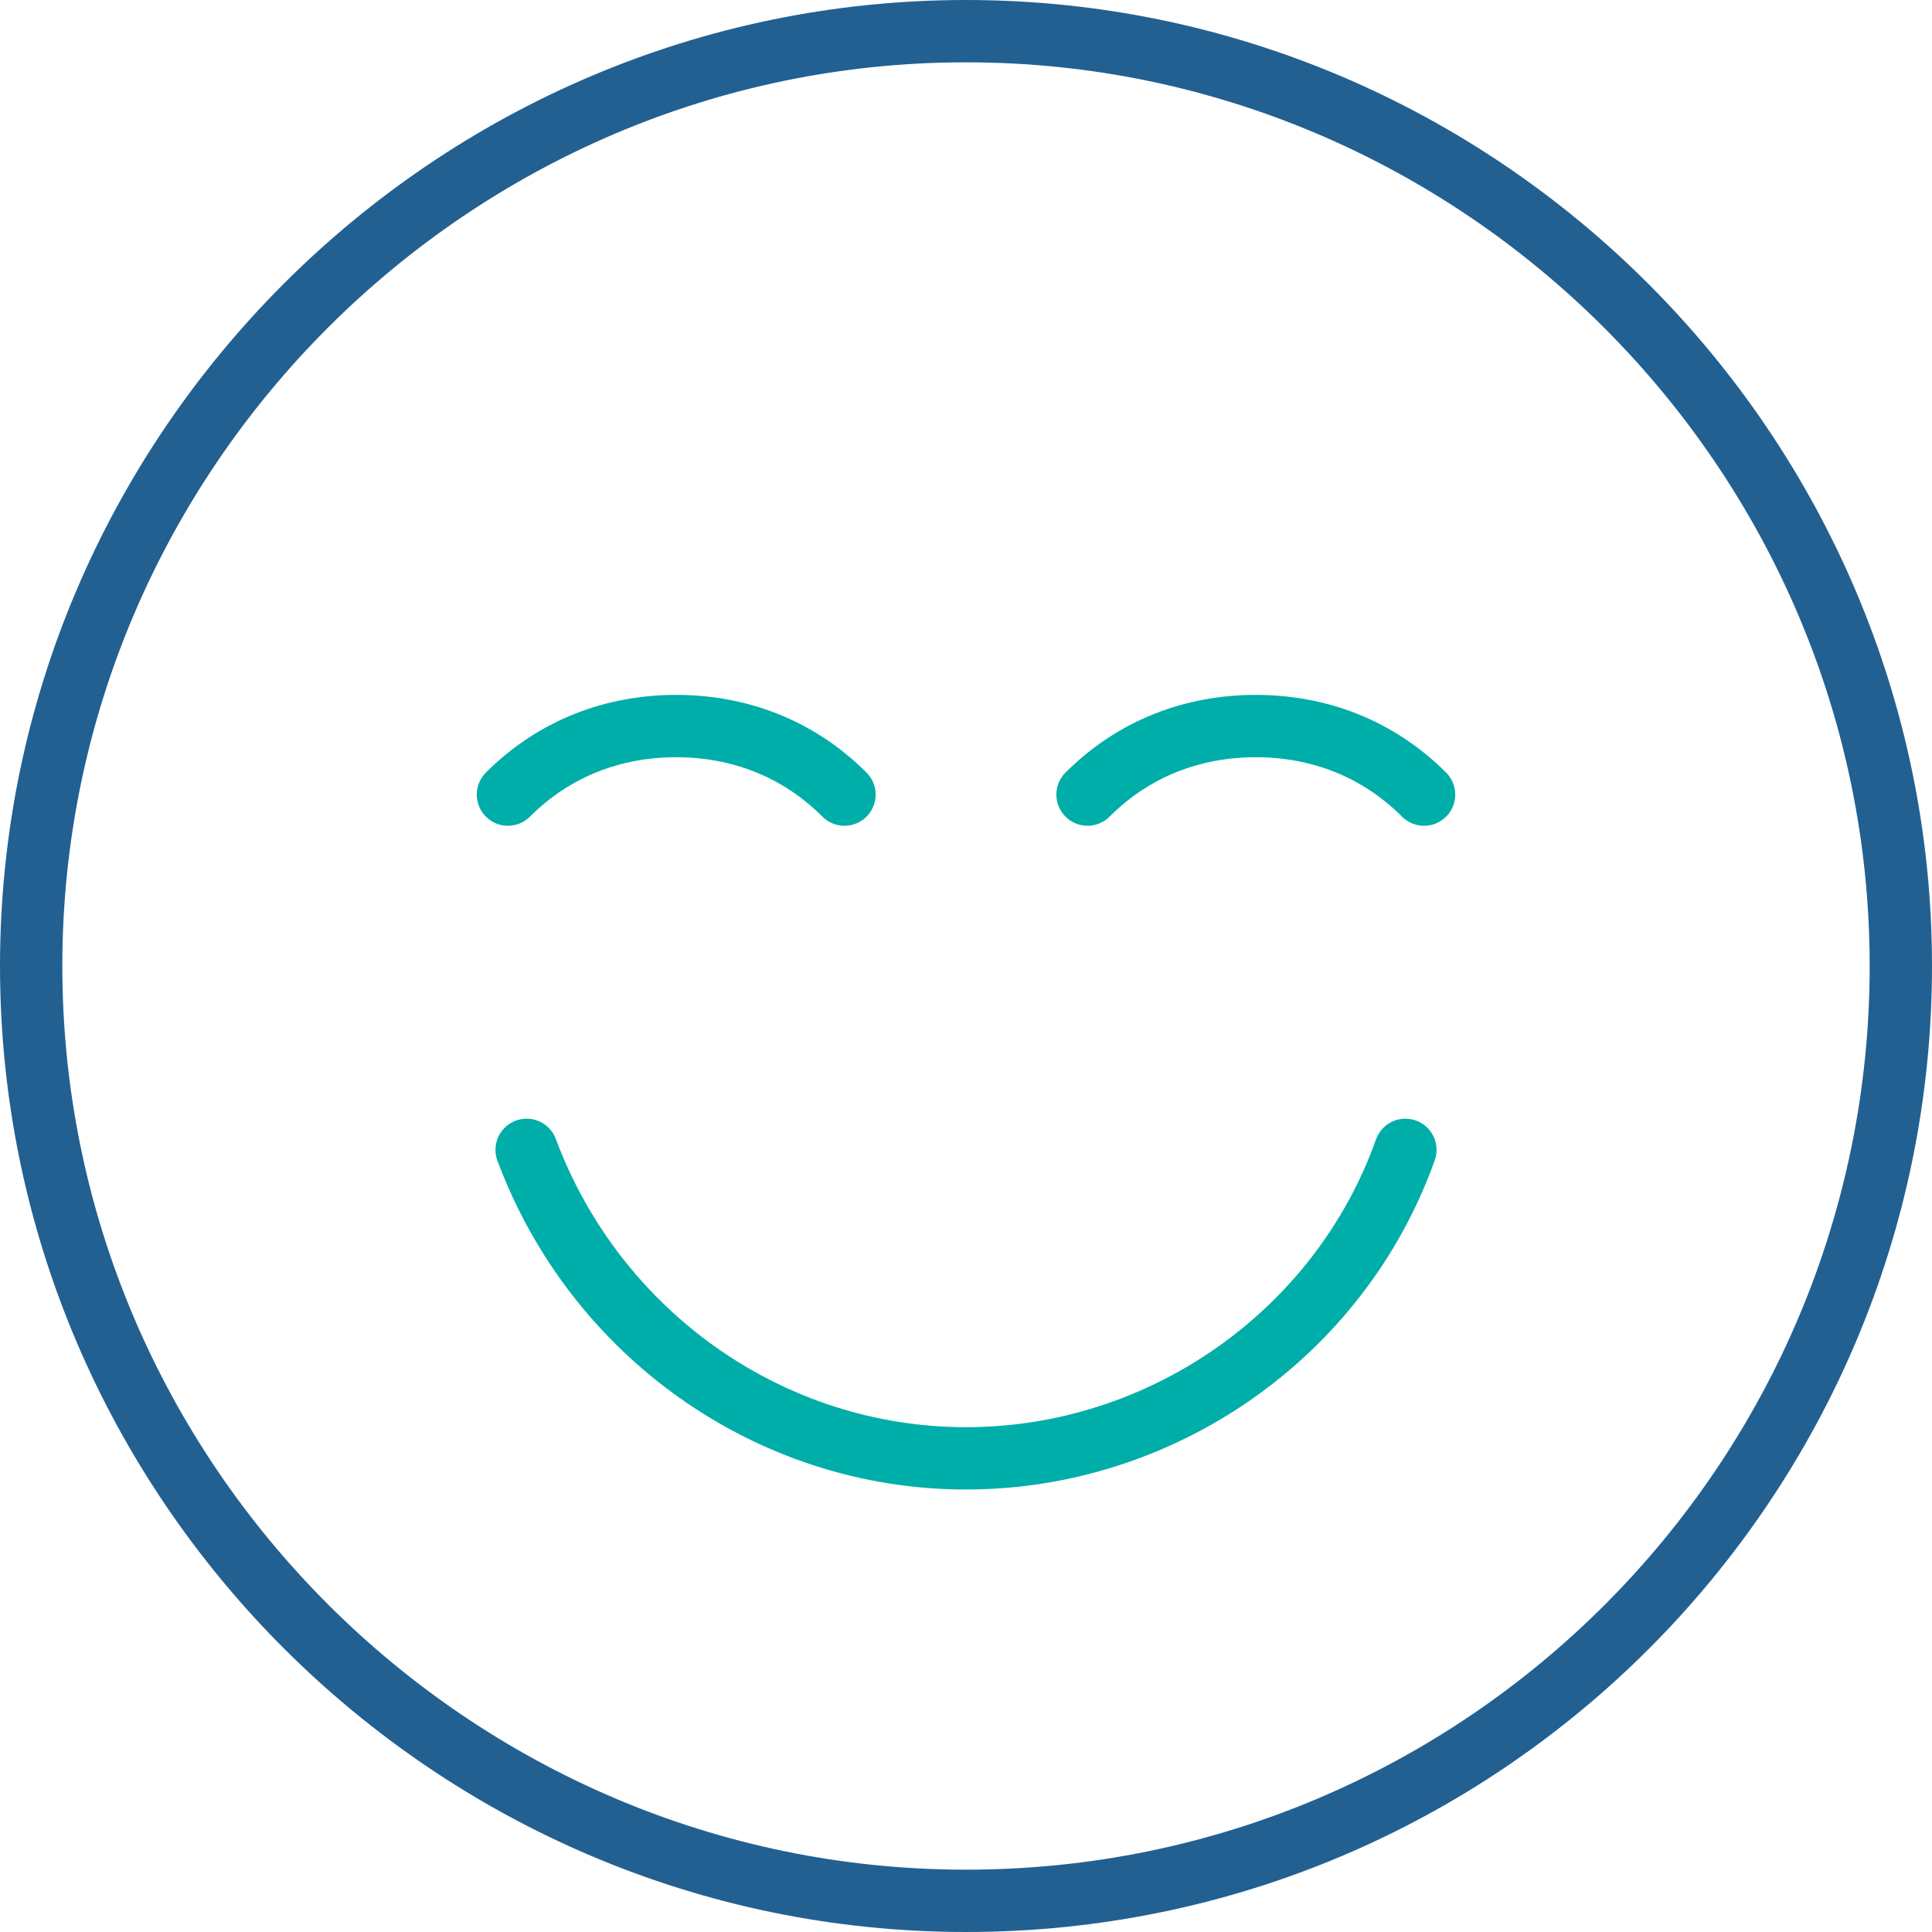<?xml version="1.0" encoding="UTF-8"?>
<svg xmlns="http://www.w3.org/2000/svg" version="1.2" viewBox="0 0 62 62" width="62" height="62">
  <title>optimism-svg</title>
  <style>
		.s0 { fill: none;stroke: #00aea9;stroke-linecap: round;stroke-linejoin: round;stroke-width: 2 } 
		.s1 { fill: none;stroke: #226092;stroke-linecap: round;stroke-linejoin: round;stroke-width: 2 } 
	</style>
  <g id="About">
    <g id="Group-2">
      <g id="Layer">
        <g id="optimism">
          <path id="Path" class="s0" d="m45.1 36.9c-2.1 5.9-7.8 9.9-14.1 9.9-6.3 0-11.9-4-14.1-9.9"></path>
          <path id="Path" class="s1" d="m31 61c-16.5 0-30-13.5-30-30 0-16.5 13.5-30 30-30 16.5 0 30 13.5 30 30 0 16.5-13.4 30-30 30z"></path>
          <path id="Path" class="s0" d="m16.3 25.5c1.5-1.5 3.4-2.2 5.4-2.2 2 0 3.9 0.7 5.4 2.2"></path>
          <path id="Path" class="s0" d="m34.9 25.5c1.5-1.5 3.4-2.2 5.4-2.2 2 0 3.9 0.7 5.4 2.2"></path>
        </g>
      </g>
    </g>
  </g>
</svg>
